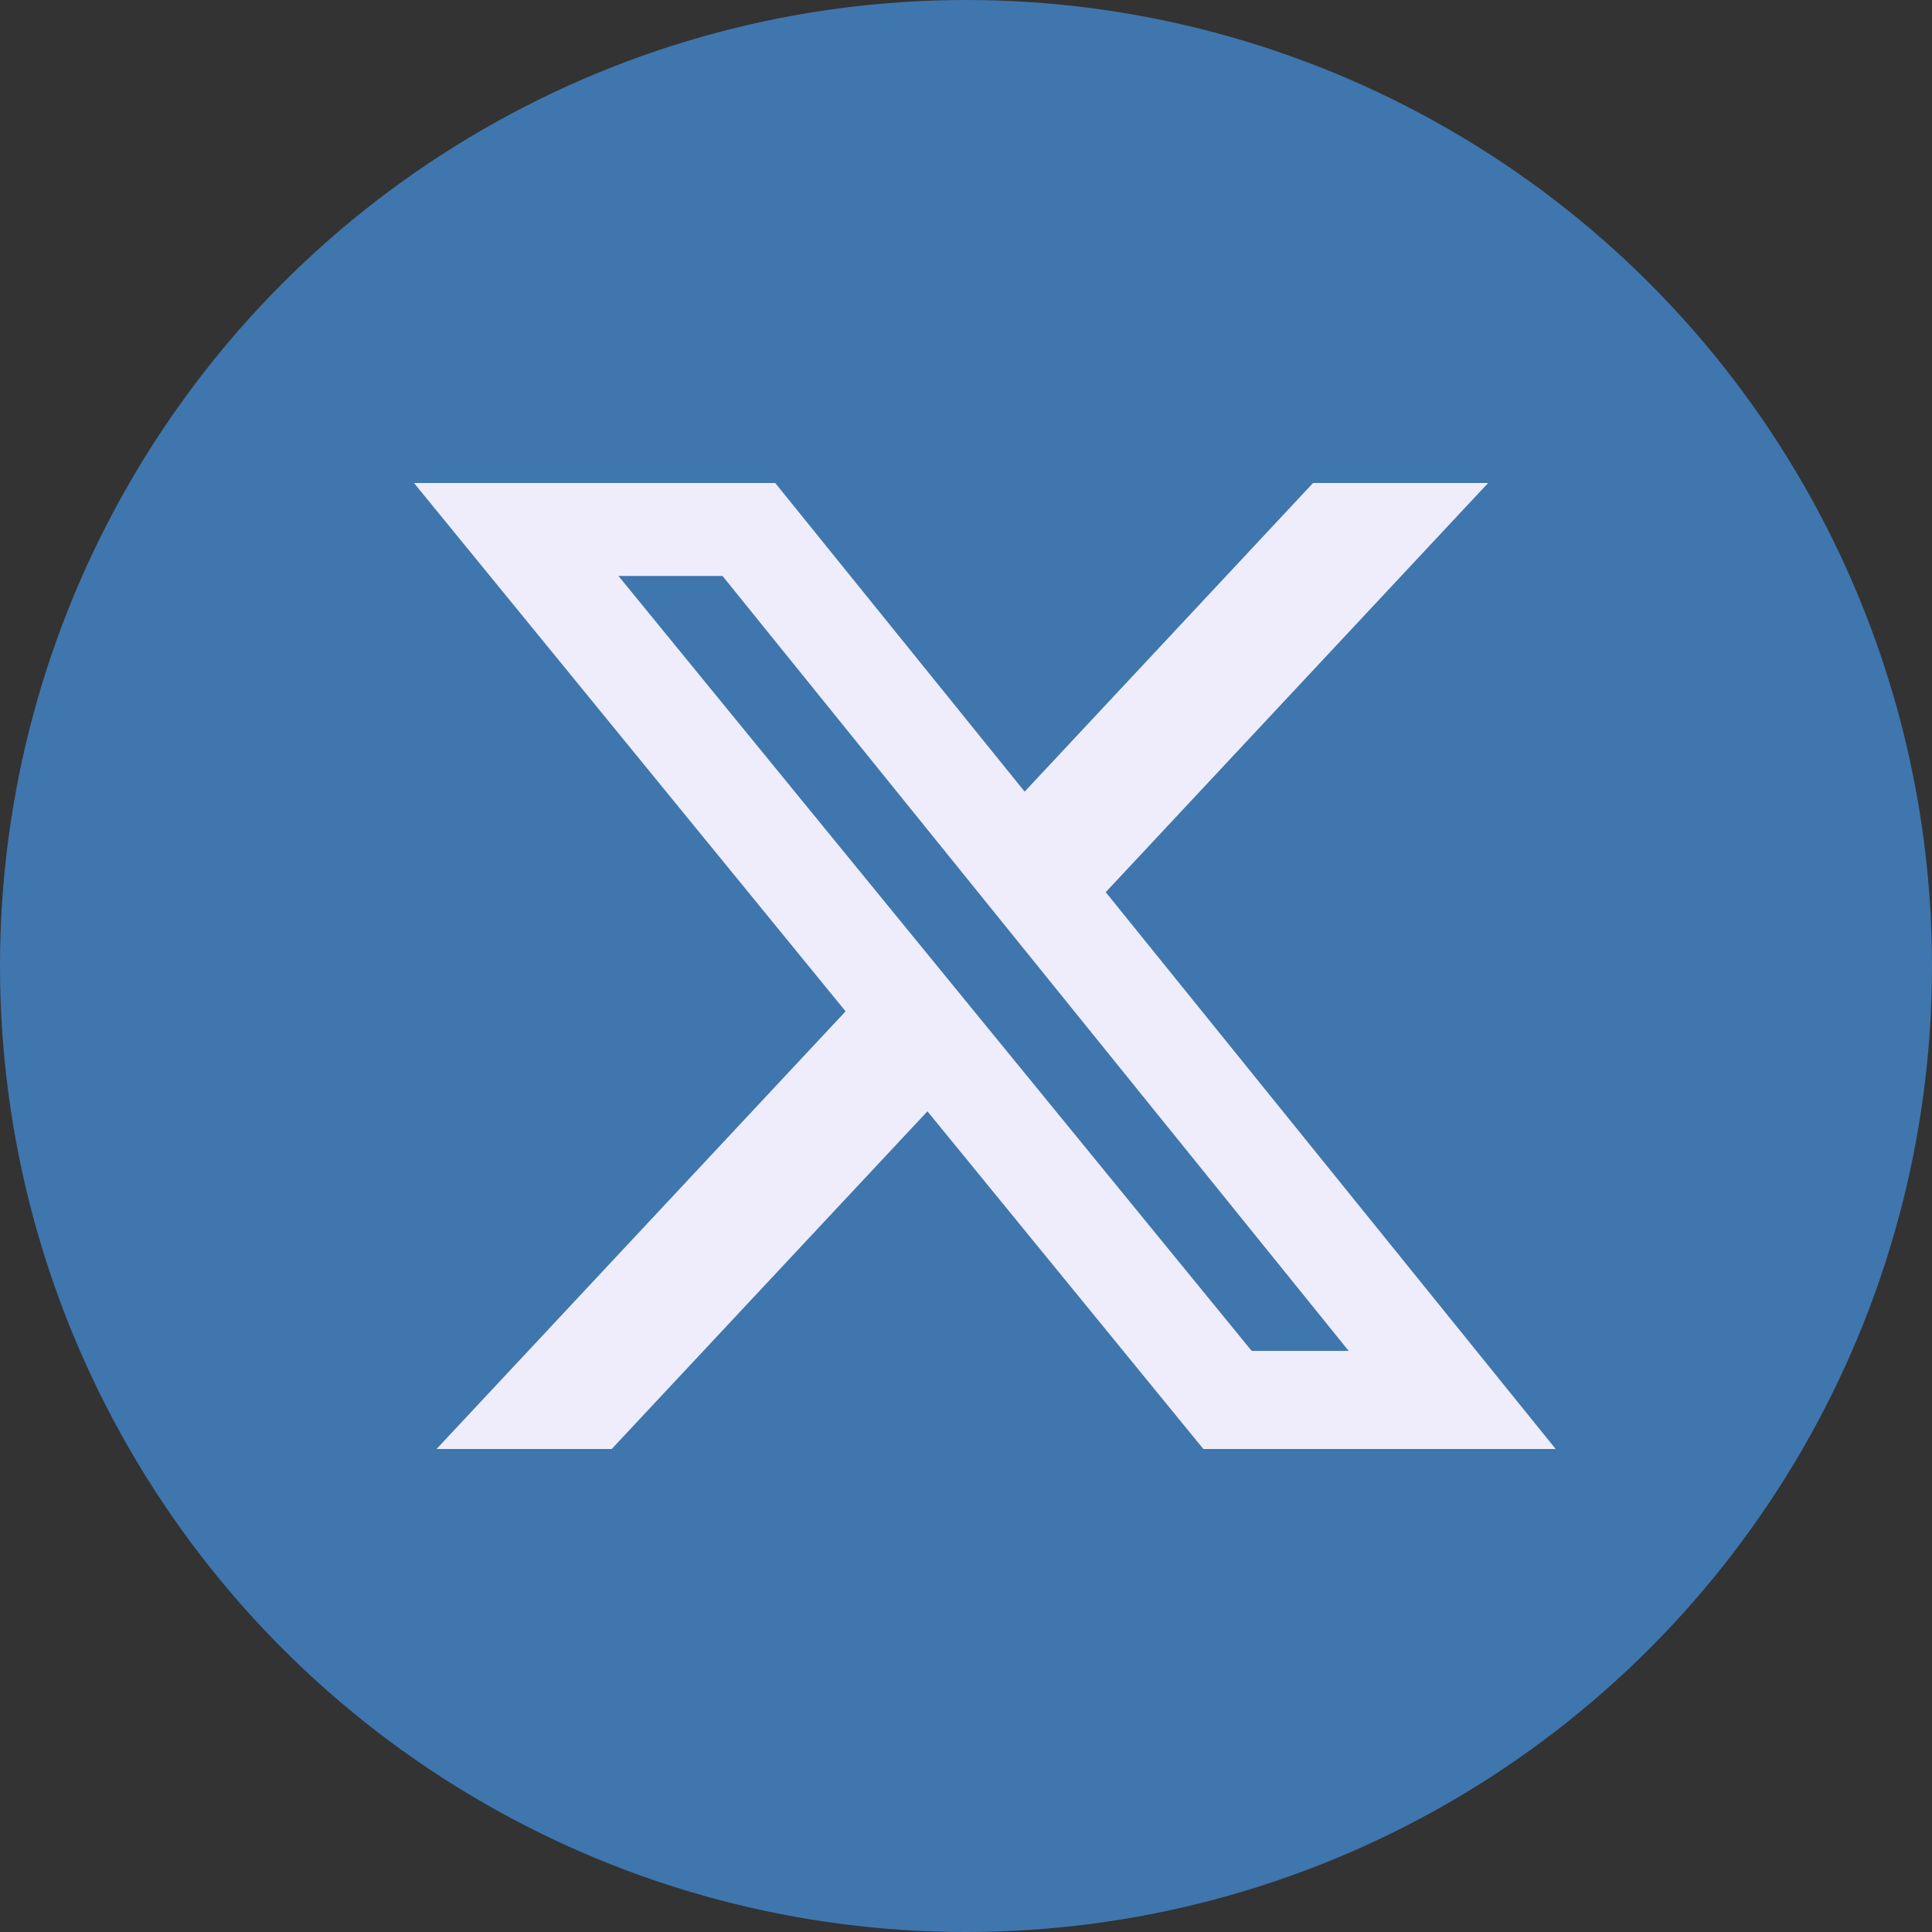 <svg width="28" height="28" viewBox="0 0 28 28" fill="none" xmlns="http://www.w3.org/2000/svg">
<rect x="0" y="0" width="28" height="28" fill="#333333" stroke="none"/>
<circle cx="14" cy="14" r="14" fill="#3F76AE"/>
<path d="M19.03 7H21.567L16.025 12.93L22.546 21H17.44L13.441 16.106L8.865 21H6.327L12.255 14.657L6 7H11.235L14.85 11.473L19.03 7ZM18.14 19.578H19.546L10.471 8.347H8.963L18.14 19.578Z" fill="#EFEDFB"/>
</svg>
